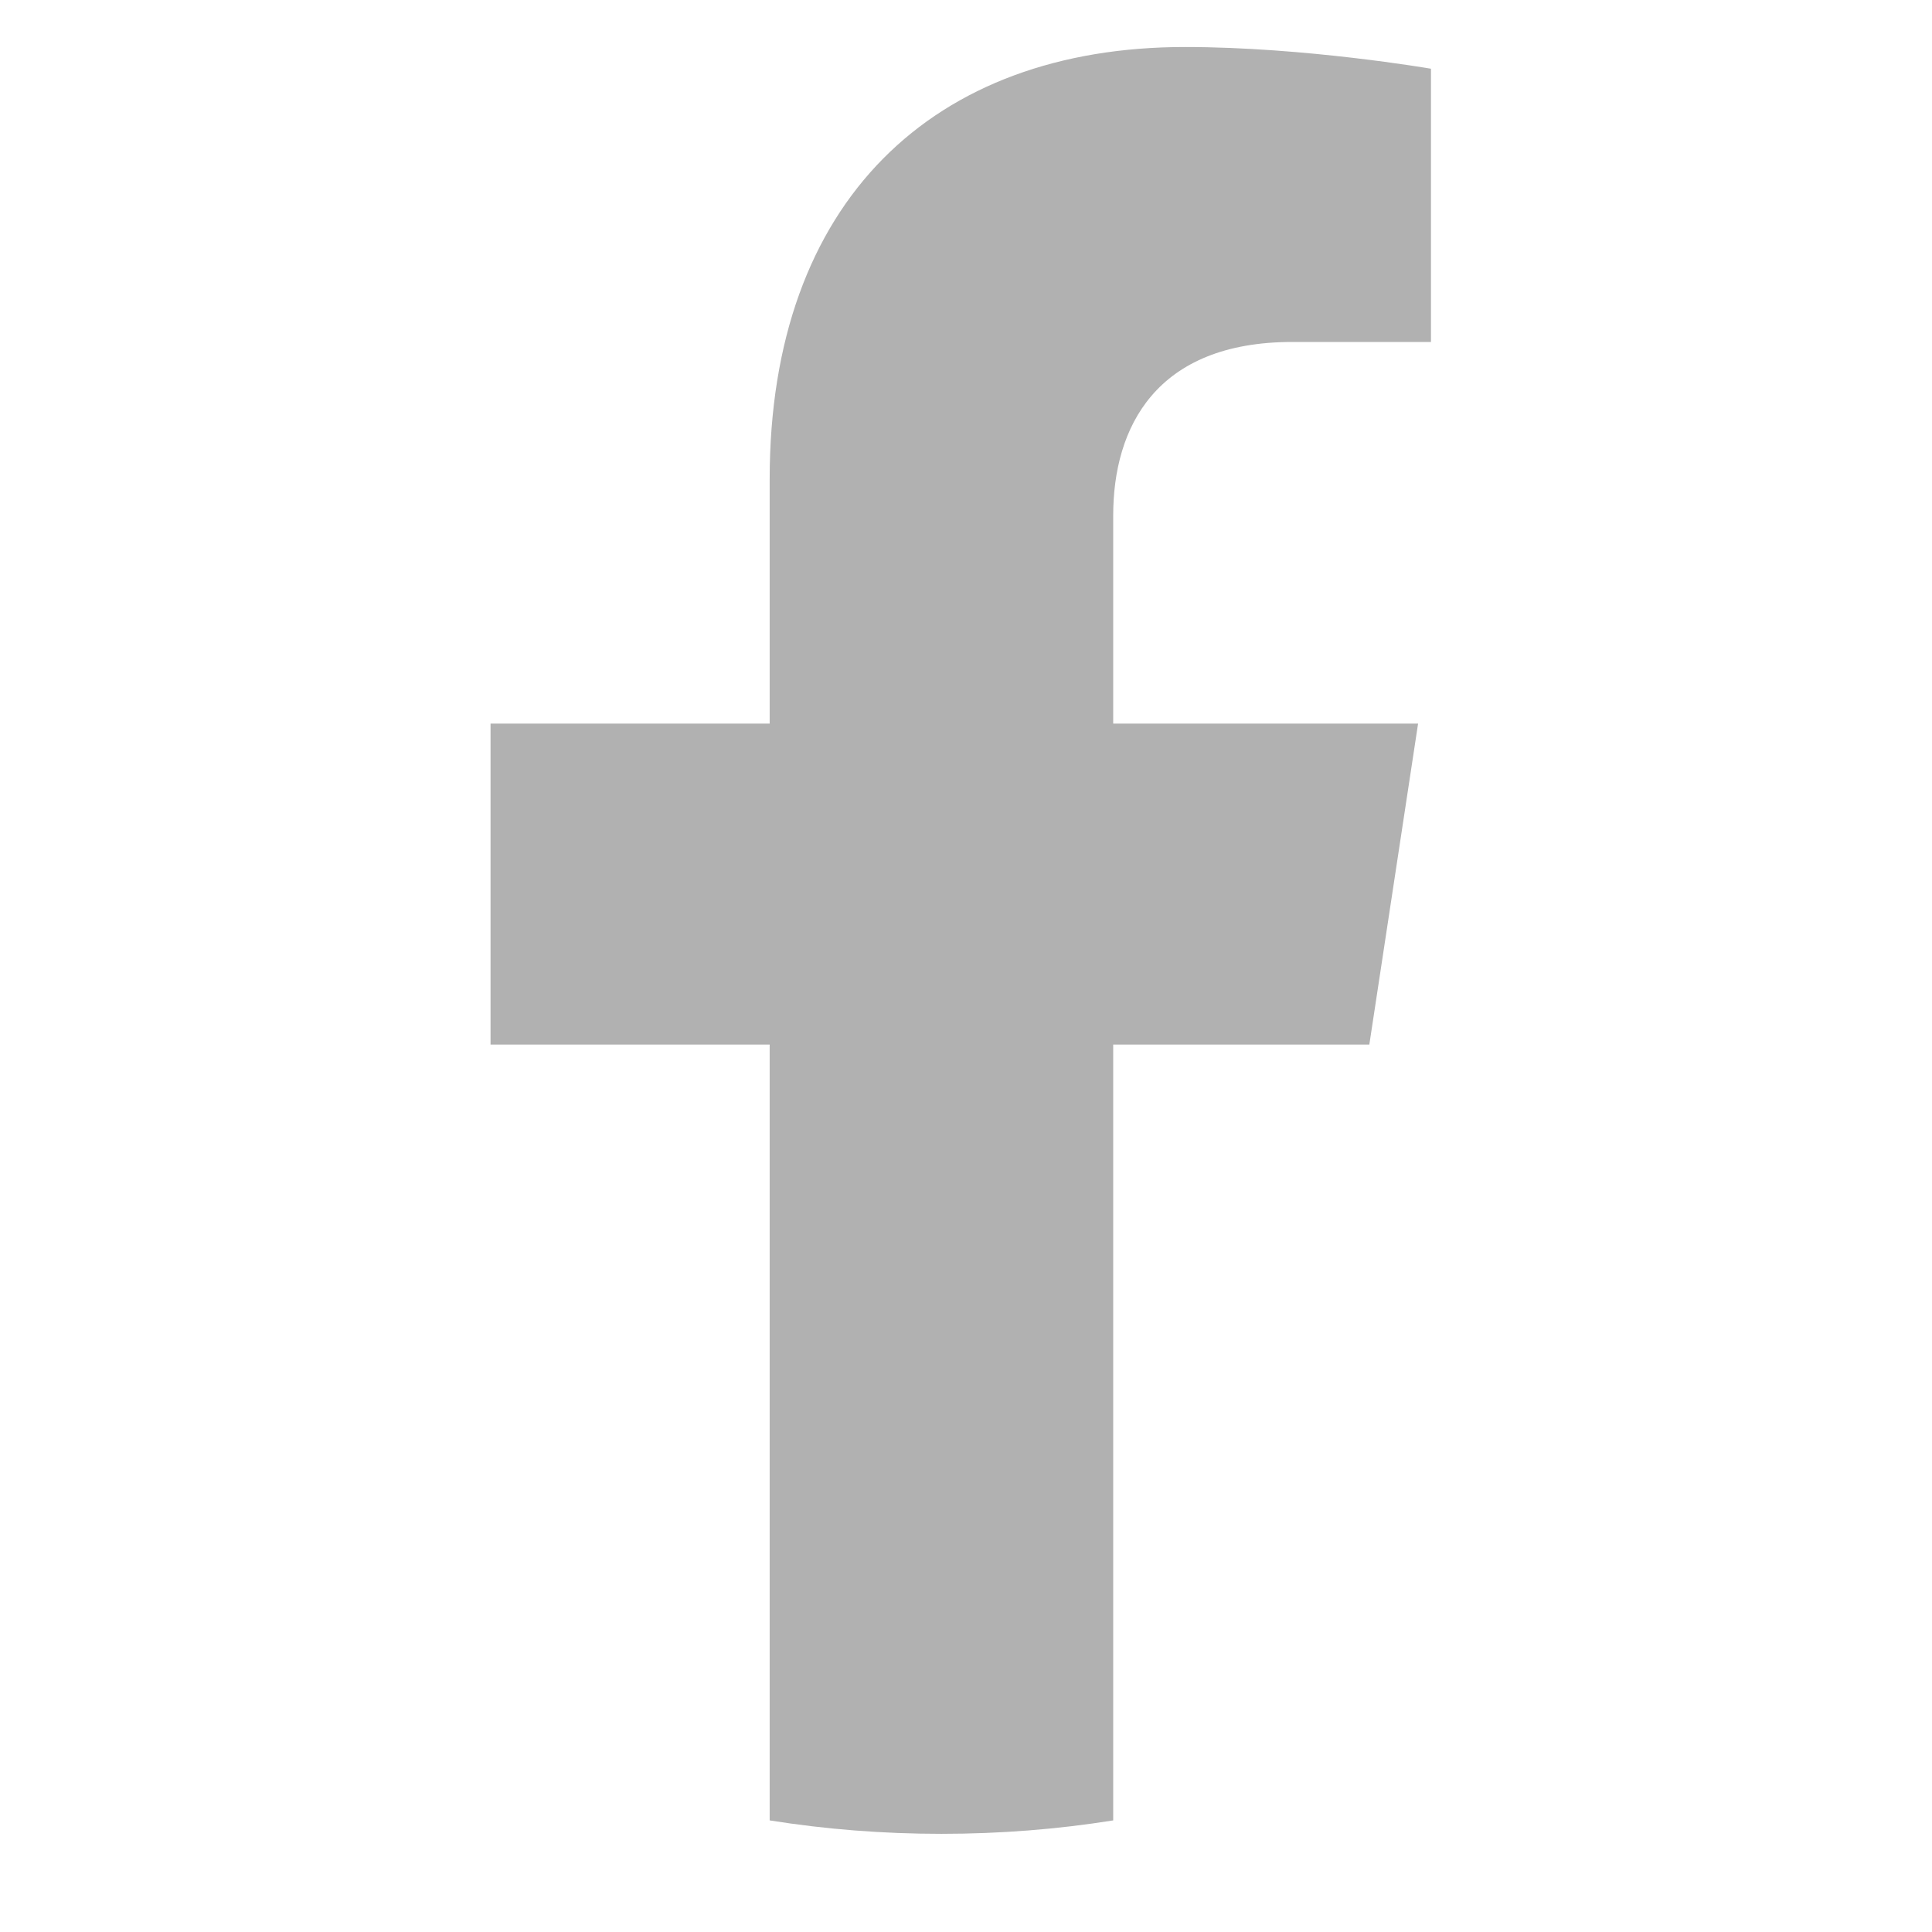 <svg width="21" height="21" viewBox="0 0 21 21" fill="none" xmlns="http://www.w3.org/2000/svg">
<g id="_Facebook">
<path id="Vector" d="M14.884 11.354L15.414 7.865H12.1V5.603C12.1 4.648 12.562 3.717 14.047 3.717H15.554V0.747C15.554 0.747 14.187 0.511 12.88 0.511C10.149 0.511 8.366 2.182 8.366 5.207V7.865H5.332V11.354H8.366V19.787C8.975 19.884 9.598 19.933 10.233 19.933C10.868 19.933 11.491 19.884 12.1 19.787V11.354H14.884Z" fill="#B1B1B1"/>
</g>
</svg>
